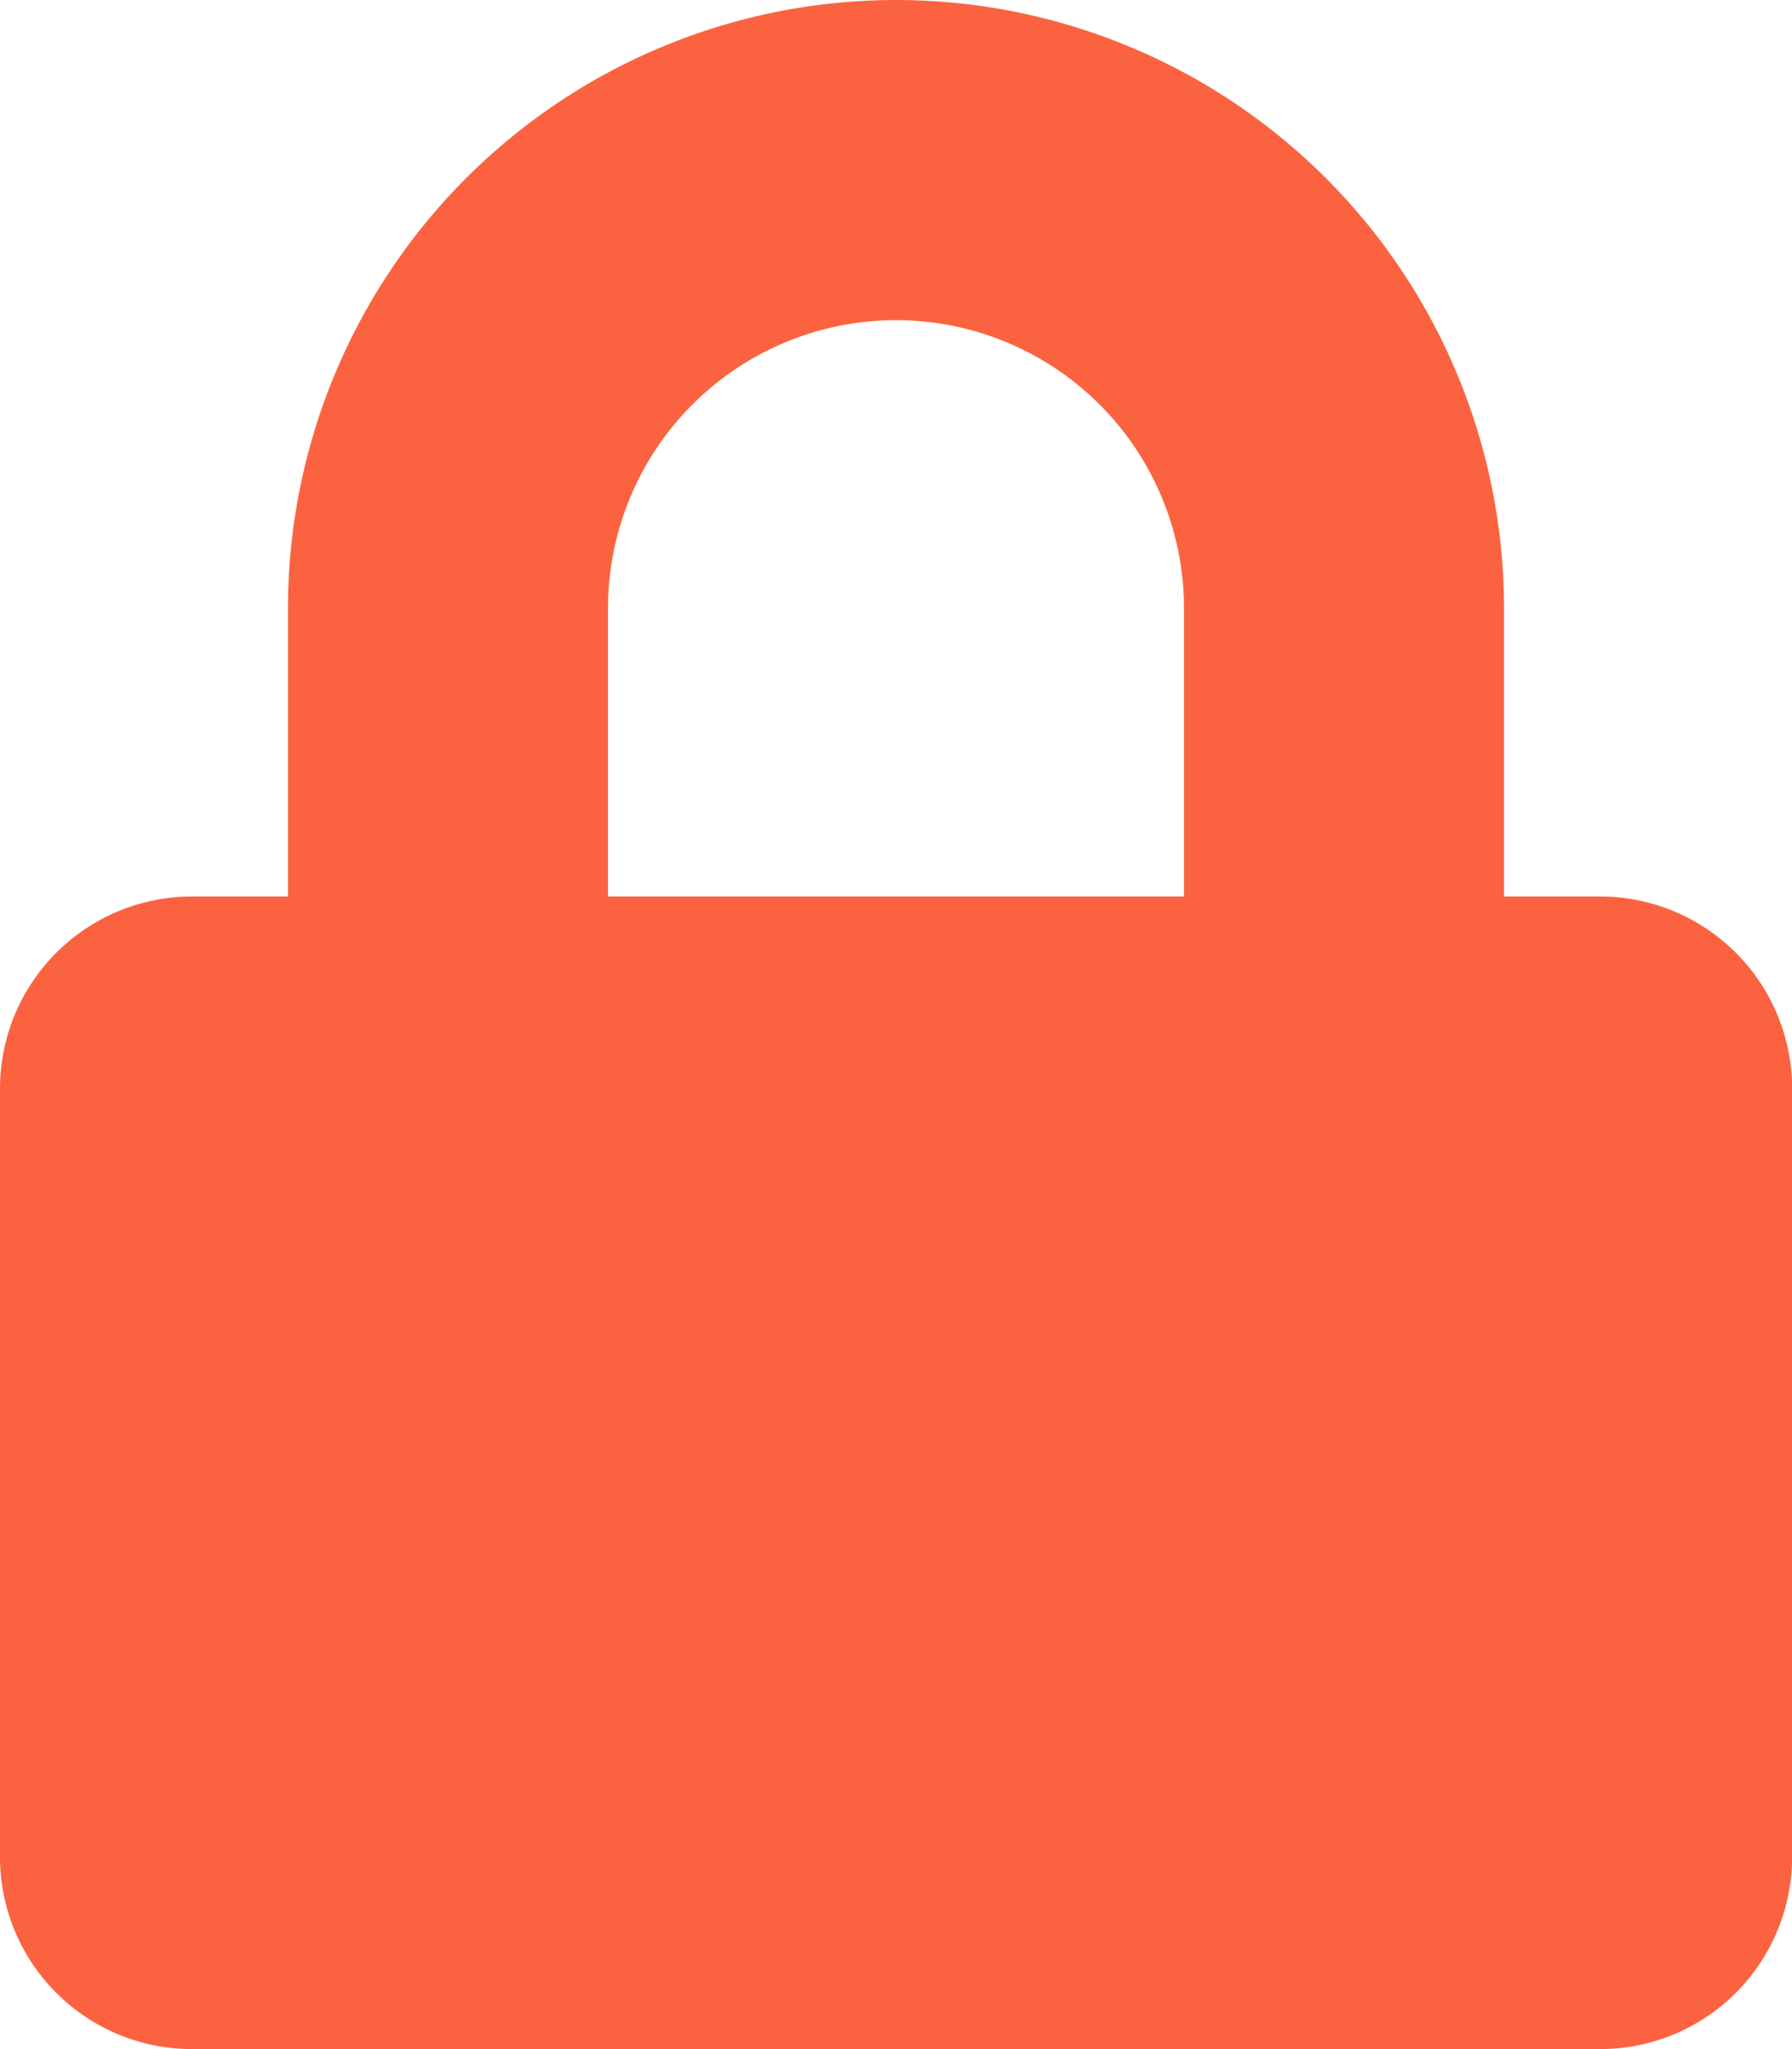 <svg xmlns="http://www.w3.org/2000/svg" width="50.651" height="57.887" viewBox="0 0 50.651 57.887">
  <path id="Icon_awesome-lock" data-name="Icon awesome-lock" d="M45.224,25.326H42.511v-8.14a17.185,17.185,0,0,0-34.371,0v8.14H5.427A5.428,5.428,0,0,0,0,30.753V52.46a5.428,5.428,0,0,0,5.427,5.427h39.8a5.428,5.428,0,0,0,5.427-5.427V30.753A5.428,5.428,0,0,0,45.224,25.326Zm-11.758,0H17.185v-8.14a8.14,8.14,0,0,1,16.281,0Z" fill="#fb6340"/>
</svg>
